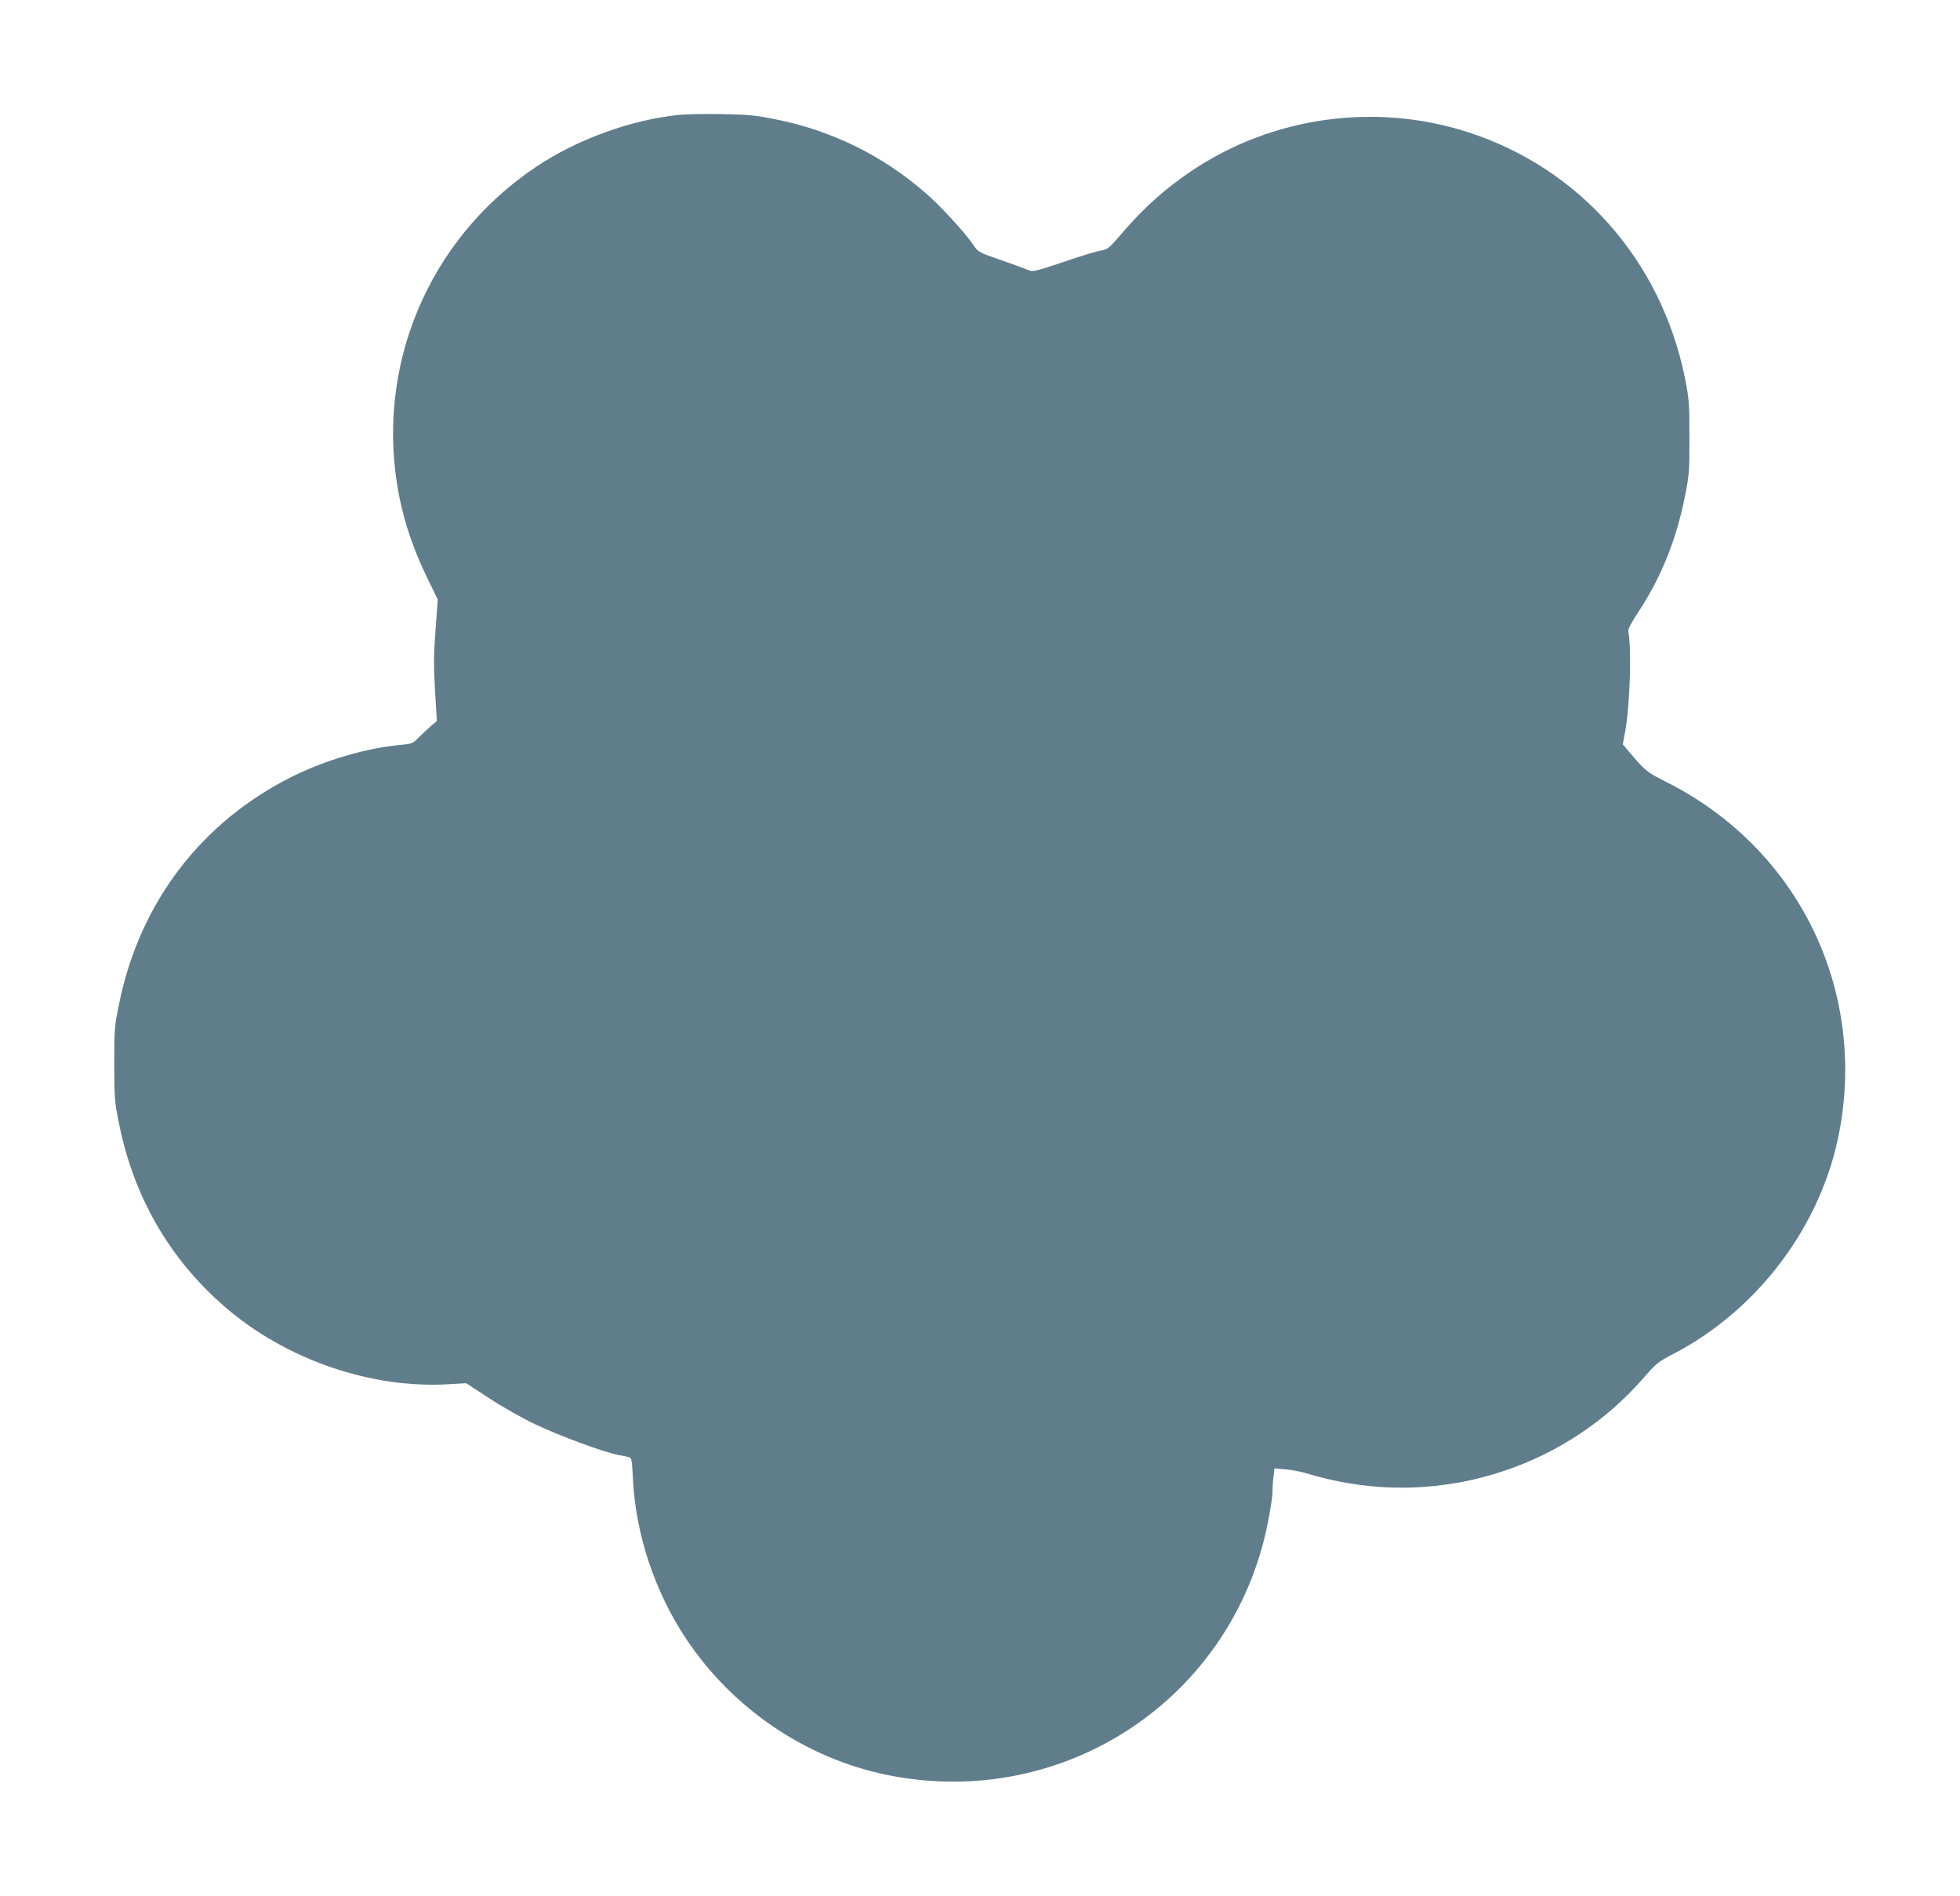 <?xml version="1.0" standalone="no"?>
<!DOCTYPE svg PUBLIC "-//W3C//DTD SVG 20010904//EN"
 "http://www.w3.org/TR/2001/REC-SVG-20010904/DTD/svg10.dtd">
<svg version="1.0" xmlns="http://www.w3.org/2000/svg"
 width="1280pt" height="1238pt" viewBox="0 0 1280 1238"
 preserveAspectRatio="xMidYMid meet">
<g transform="translate(0,1238) scale(0.1,-0.1)"
fill="#607d8b" stroke="none">
<path d="M4435 11630 c-314 -32 -667 -160 -935 -340 -706 -473 -1056 -1312
-894 -2145 35 -178 94 -352 180 -530 l73 -150 -15 -200 c-12 -164 -12 -236 -3
-396 l12 -197 -39 -33 c-21 -18 -57 -52 -80 -75 -39 -39 -44 -41 -119 -48
-221 -20 -491 -99 -709 -208 -591 -295 -993 -821 -1127 -1477 -31 -150 -33
-165 -33 -396 1 -229 2 -247 32 -395 96 -476 330 -881 688 -1191 401 -348 961
-540 1474 -507 l105 6 150 -98 c85 -56 215 -130 300 -170 158 -75 441 -180
541 -200 33 -6 66 -13 75 -16 14 -4 17 -28 23 -147 18 -359 144 -735 349
-1041 305 -456 782 -778 1312 -886 1152 -234 2258 499 2485 1648 16 81 30 170
30 197 0 28 3 74 7 103 l6 54 80 -7 c44 -4 111 -18 149 -31 37 -12 125 -34
195 -48 732 -146 1496 114 1985 675 85 98 97 107 197 159 556 289 970 844
1084 1455 175 937 -277 1849 -1129 2278 -133 67 -138 71 -262 218 l-24 29 16
88 c31 171 42 540 20 649 -3 14 18 55 66 128 146 221 245 465 301 741 31 153
32 169 32 399 0 228 -2 248 -30 390 -155 761 -684 1363 -1410 1600 -608 198
-1282 105 -1813 -252 -169 -114 -305 -235 -439 -390 -97 -114 -106 -121 -147
-128 -25 -3 -136 -37 -247 -75 -179 -60 -205 -66 -227 -55 -14 6 -94 36 -178
65 -150 52 -154 54 -184 99 -57 83 -215 256 -315 342 -280 244 -612 407 -978
480 -130 26 -176 31 -350 34 -110 2 -236 0 -280 -5z"/>
</g>
</svg>
